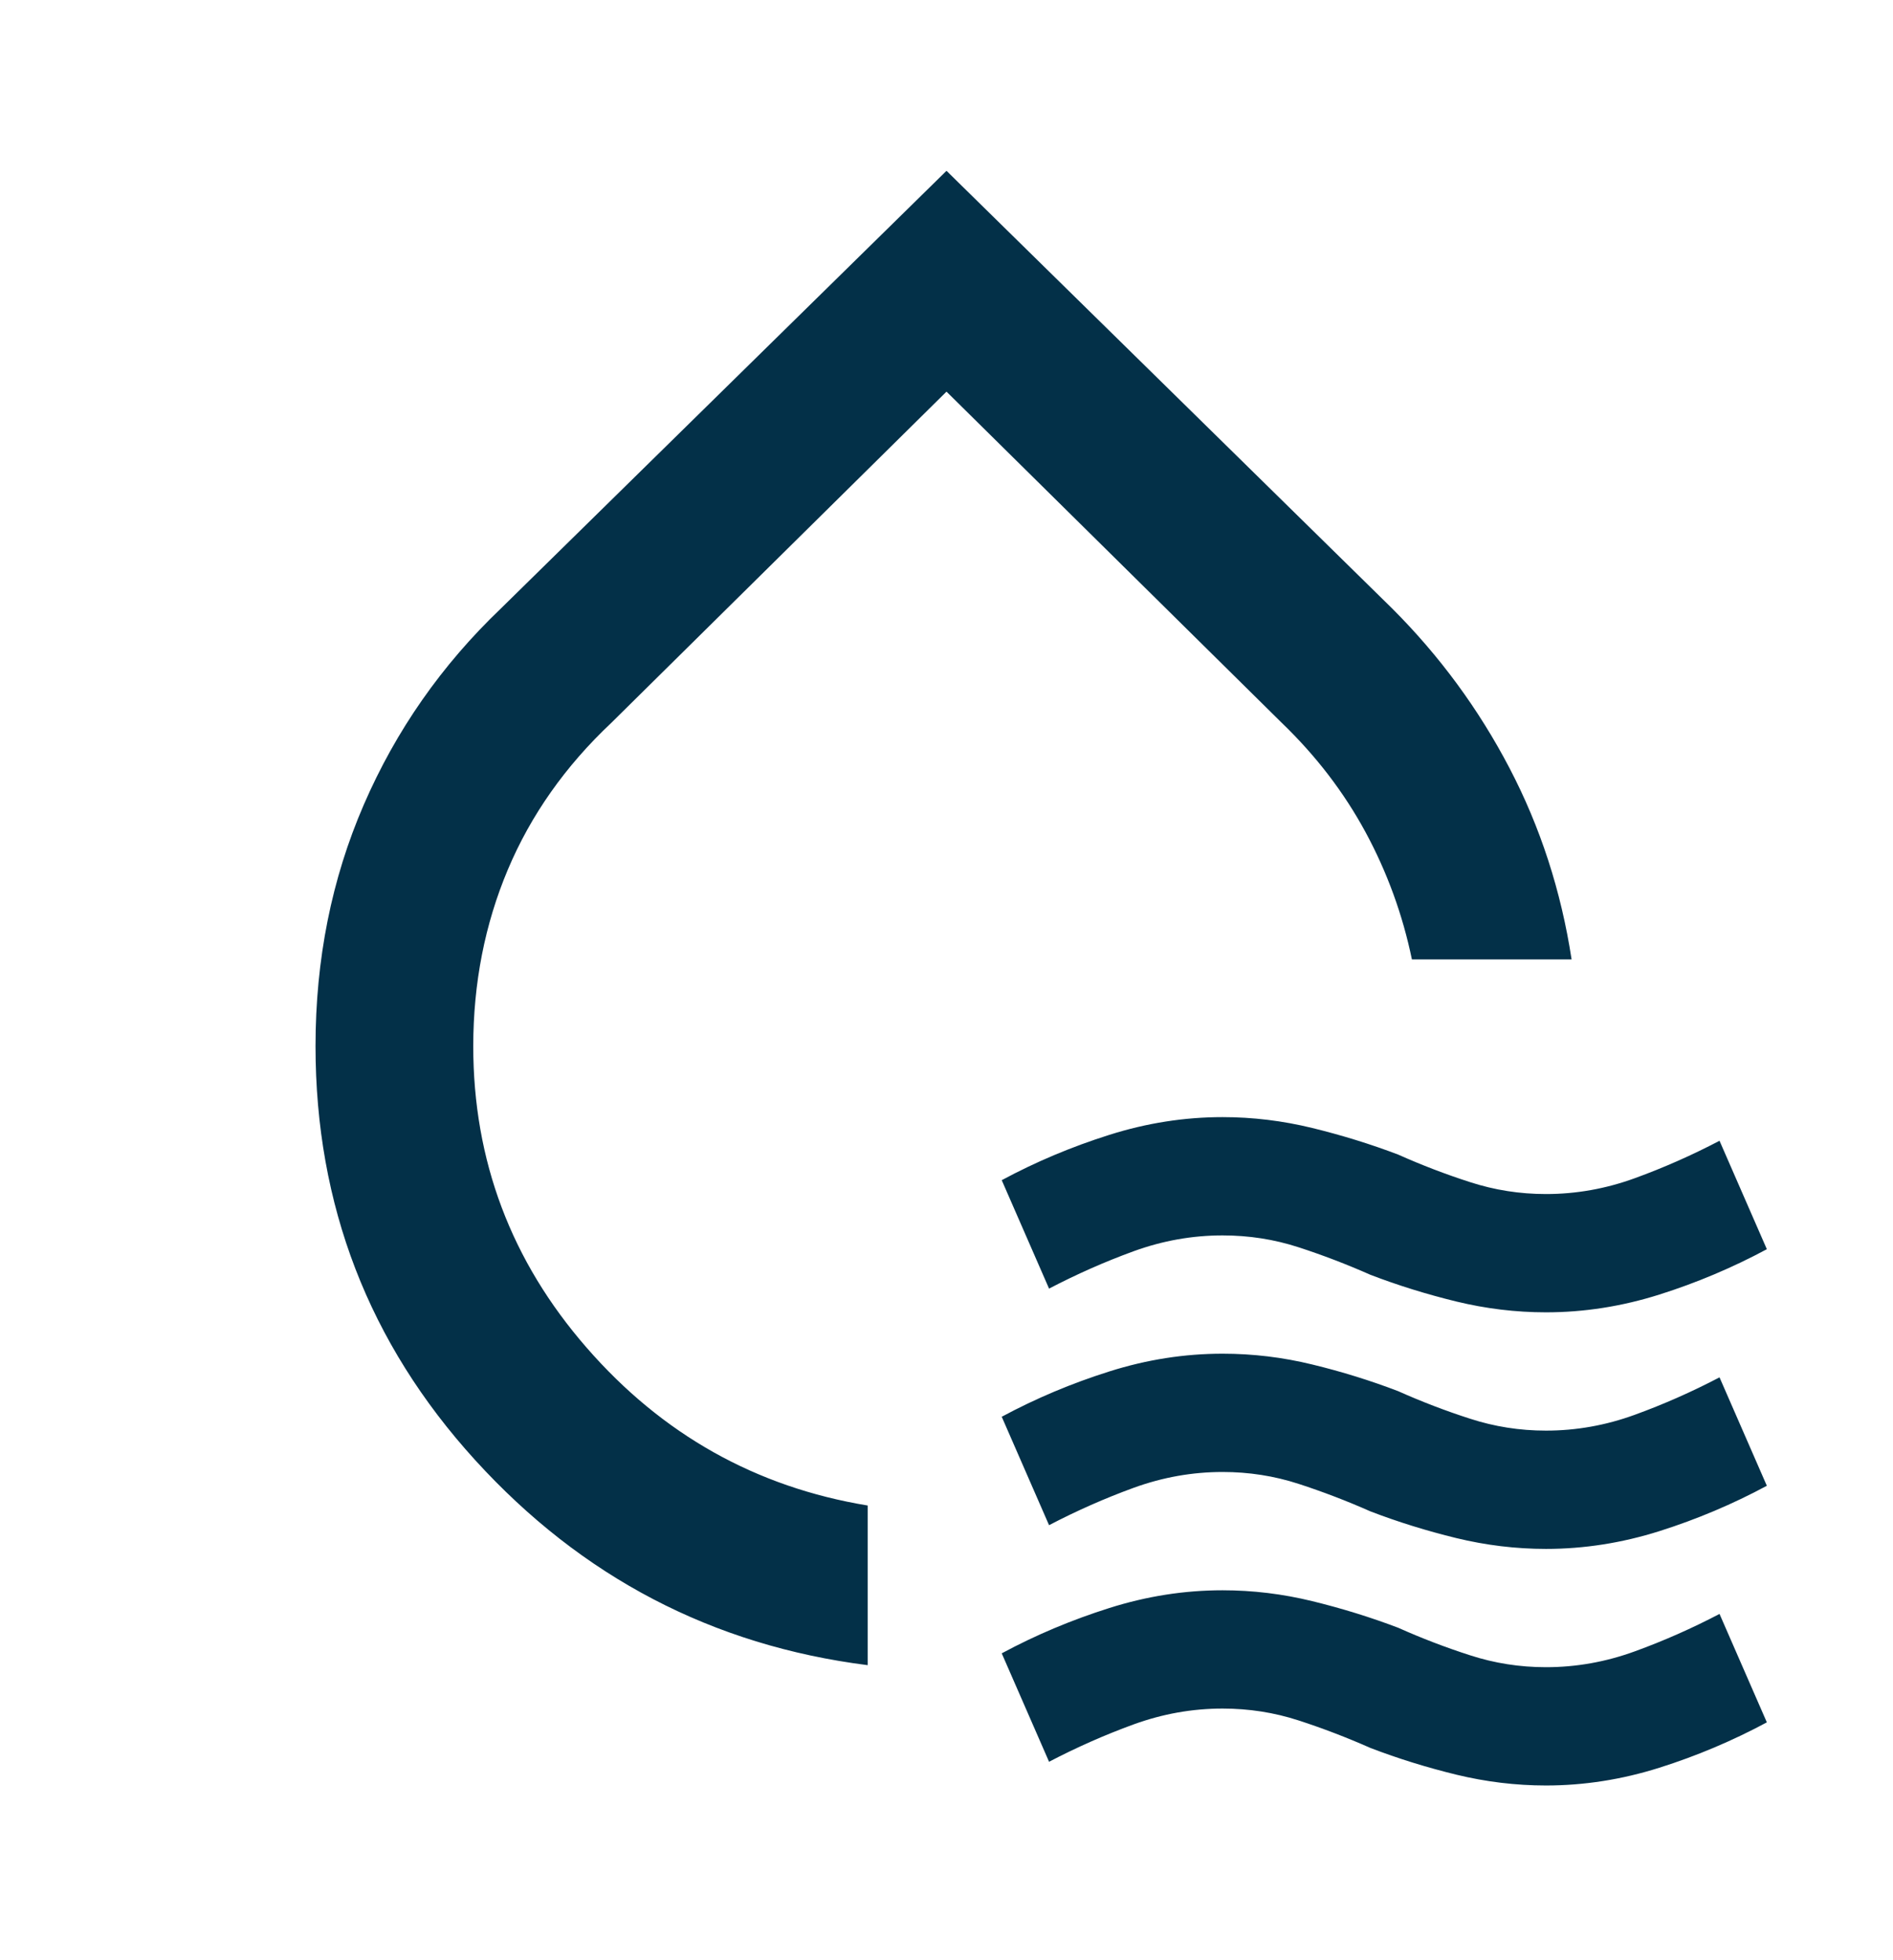<svg width="28" height="29" viewBox="0 0 28 29" fill="none" xmlns="http://www.w3.org/2000/svg">
<path d="M12.834 24.635C10.539 24.344 8.604 23.332 7.029 21.602C5.454 19.871 4.667 17.83 4.667 15.477C4.667 14.194 4.905 13.003 5.381 11.905C5.857 10.806 6.533 9.839 7.409 9.002L14 2.527L20.592 9.002C21.292 9.702 21.871 10.489 22.328 11.364C22.785 12.239 23.091 13.182 23.246 14.194H20.884C20.747 13.533 20.519 12.906 20.199 12.313C19.878 11.72 19.465 11.181 18.959 10.694L14 5.794L9.042 10.694C8.361 11.335 7.851 12.06 7.511 12.867C7.171 13.675 7.001 14.544 7 15.477C7 17.169 7.56 18.656 8.678 19.939C9.796 21.223 11.182 22.001 12.834 22.273V24.635ZM15.517 19.064L14.817 17.46C15.322 17.188 15.853 16.965 16.407 16.79C16.962 16.614 17.52 16.527 18.084 16.527C18.531 16.527 18.973 16.581 19.411 16.688C19.849 16.795 20.272 16.926 20.68 17.081C21.029 17.237 21.384 17.373 21.745 17.489C22.105 17.606 22.479 17.665 22.867 17.665C23.314 17.665 23.752 17.587 24.18 17.431C24.607 17.276 25.025 17.091 25.434 16.877L26.134 18.481C25.628 18.753 25.098 18.977 24.545 19.152C23.991 19.327 23.432 19.415 22.867 19.415C22.42 19.415 21.978 19.361 21.541 19.255C21.103 19.148 20.68 19.017 20.271 18.86C19.921 18.705 19.566 18.569 19.206 18.452C18.846 18.335 18.472 18.277 18.084 18.277C17.636 18.277 17.199 18.355 16.771 18.51C16.343 18.666 15.925 18.851 15.517 19.064ZM15.517 22.564L14.817 20.96C15.322 20.688 15.853 20.465 16.407 20.29C16.962 20.114 17.52 20.027 18.084 20.027C18.531 20.027 18.973 20.08 19.411 20.187C19.849 20.293 20.272 20.425 20.68 20.581C21.029 20.737 21.384 20.873 21.745 20.989C22.105 21.106 22.479 21.165 22.867 21.165C23.314 21.165 23.752 21.087 24.18 20.931C24.607 20.776 25.025 20.591 25.434 20.377L26.134 21.981C25.628 22.253 25.098 22.477 24.545 22.652C23.991 22.827 23.432 22.915 22.867 22.915C22.42 22.915 21.978 22.861 21.541 22.755C21.103 22.648 20.68 22.517 20.271 22.36C19.921 22.205 19.566 22.069 19.206 21.952C18.846 21.835 18.472 21.777 18.084 21.777C17.636 21.777 17.199 21.855 16.771 22.01C16.343 22.166 15.925 22.351 15.517 22.564ZM15.517 26.064L14.817 24.46C15.322 24.188 15.853 23.965 16.407 23.79C16.962 23.614 17.52 23.527 18.084 23.527C18.531 23.527 18.973 23.581 19.411 23.688C19.849 23.795 20.272 23.926 20.68 24.081C21.029 24.237 21.384 24.373 21.745 24.489C22.105 24.606 22.479 24.665 22.867 24.665C23.314 24.665 23.752 24.587 24.18 24.431C24.607 24.276 25.025 24.091 25.434 23.877L26.134 25.481C25.628 25.753 25.098 25.977 24.545 26.152C23.991 26.327 23.432 26.415 22.867 26.415C22.42 26.415 21.978 26.361 21.541 26.255C21.103 26.148 20.68 26.017 20.271 25.86C19.921 25.705 19.566 25.569 19.206 25.452C18.846 25.335 18.472 25.277 18.084 25.277C17.636 25.277 17.199 25.355 16.771 25.51C16.343 25.666 15.925 25.851 15.517 26.064Z" fill="#033048"/>
</svg>
